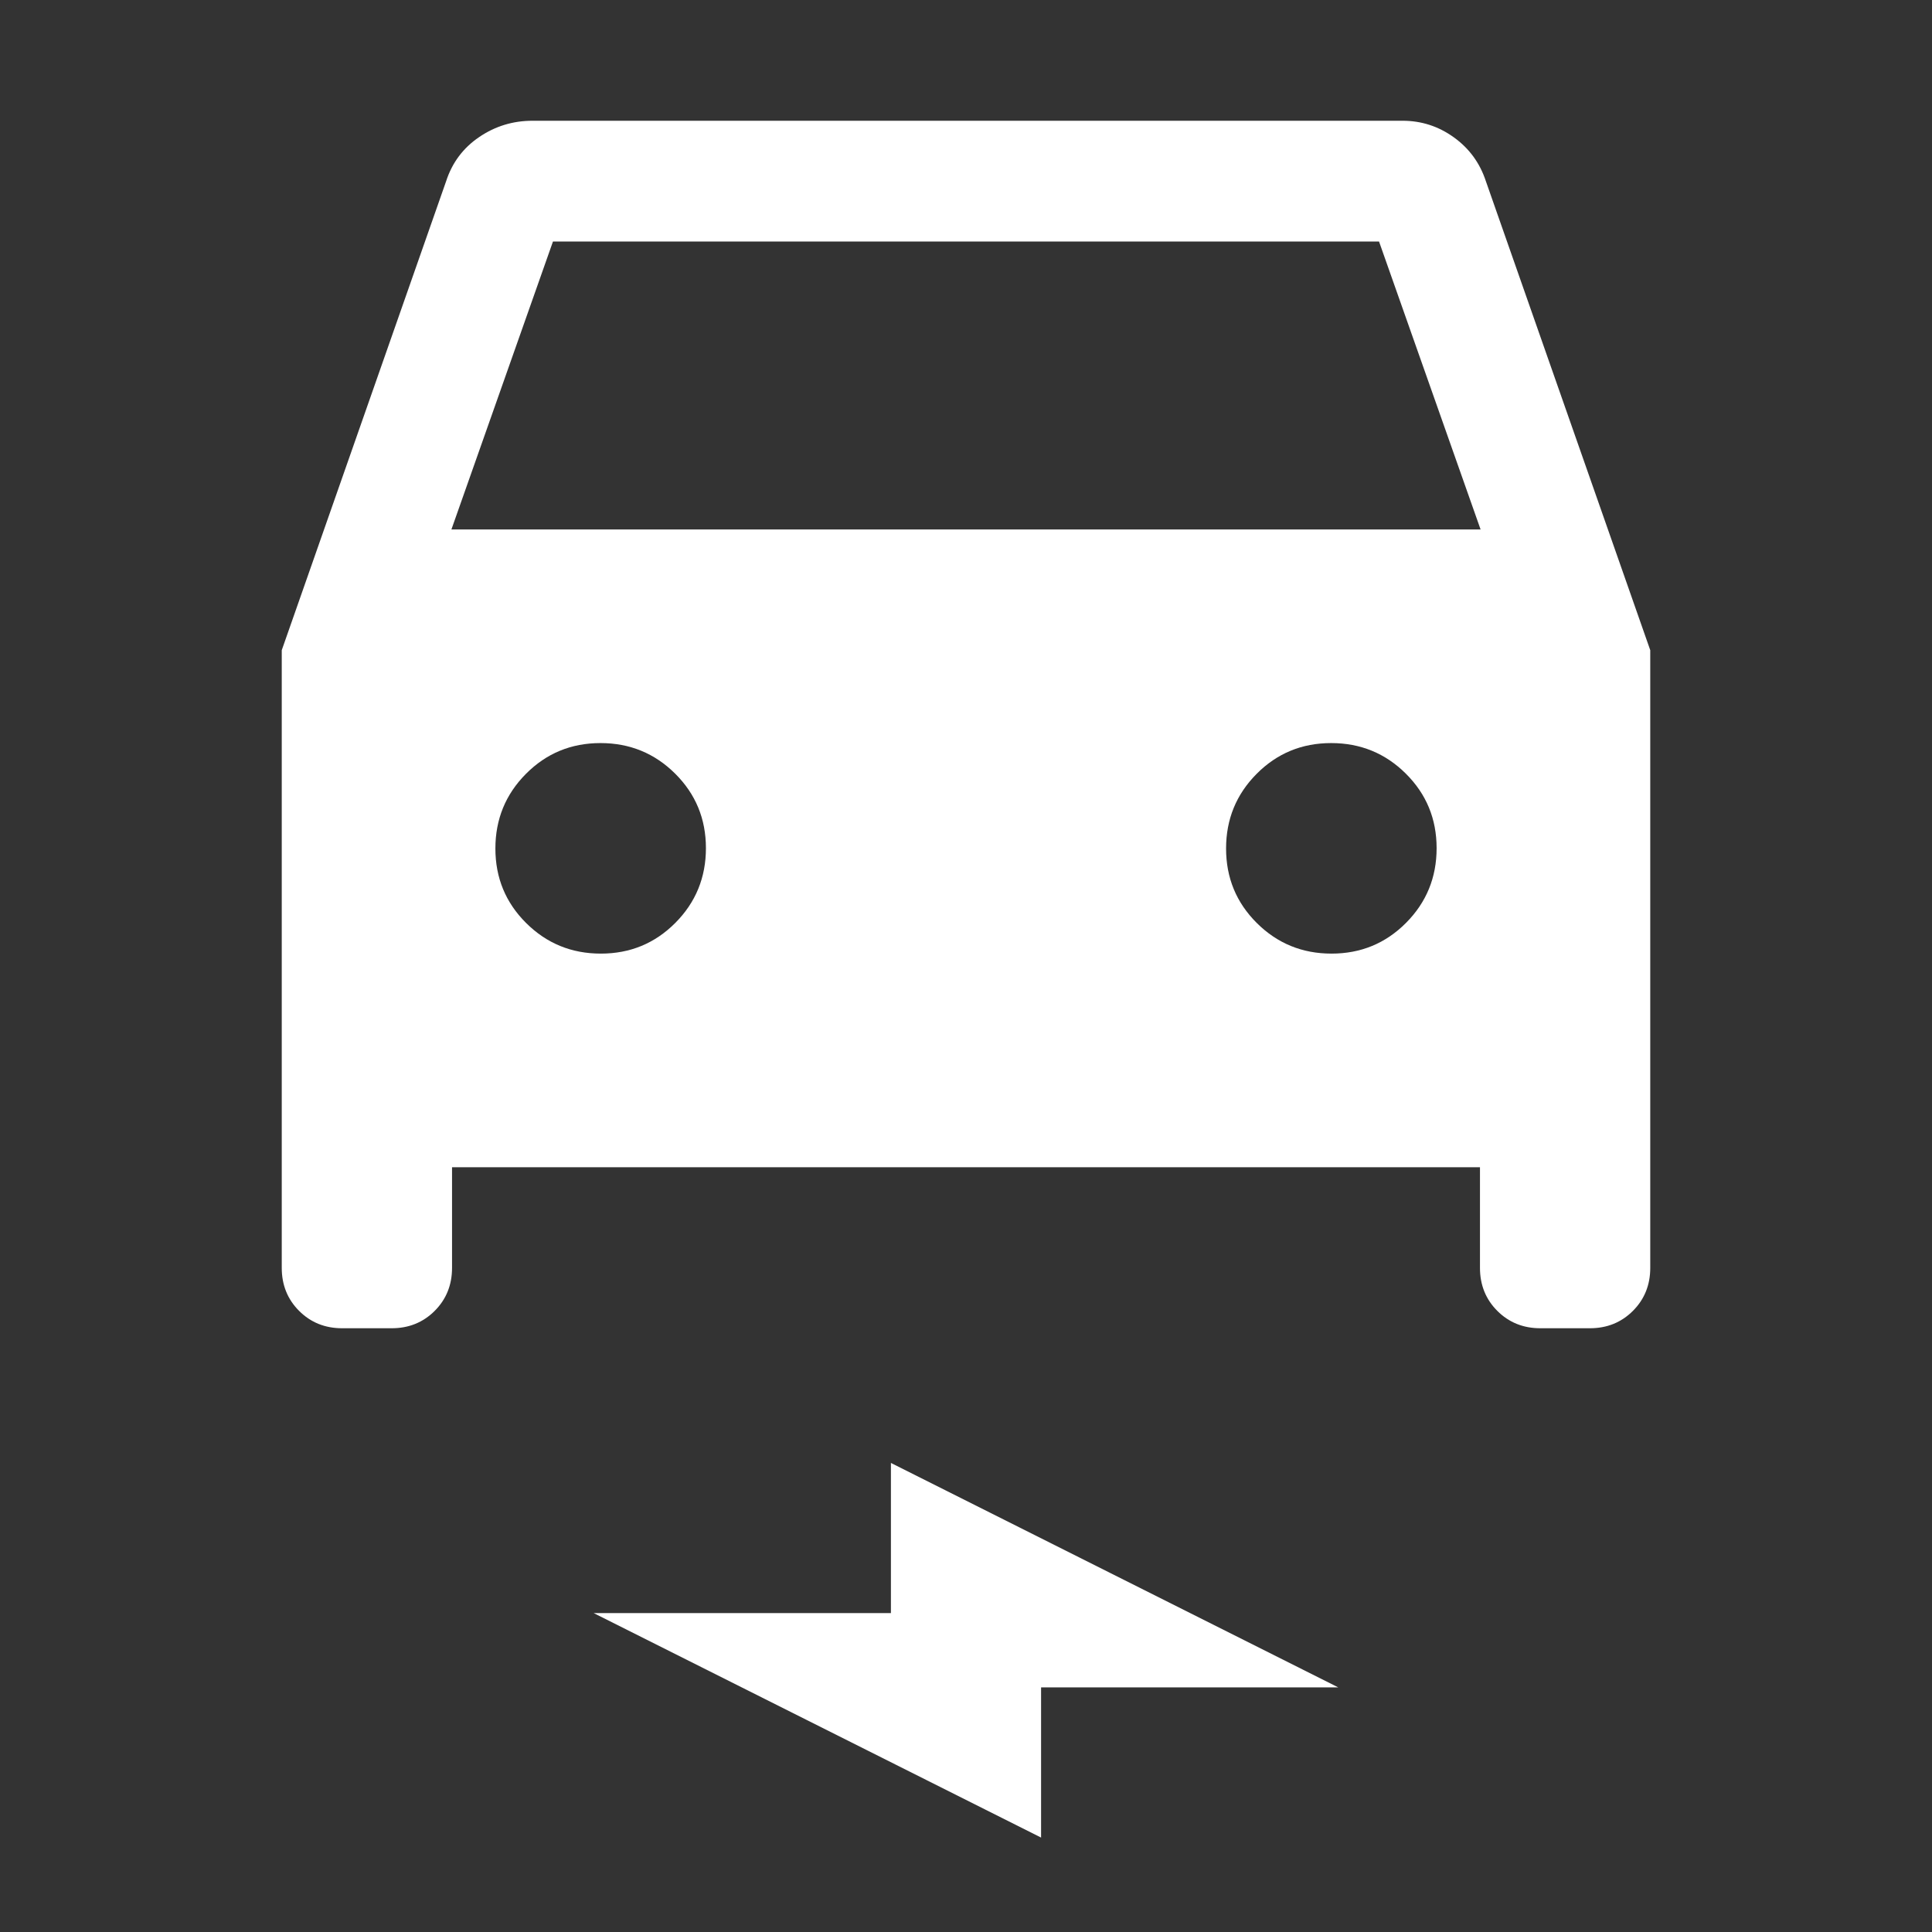 <?xml version="1.0" encoding="UTF-8"?>
<svg xmlns="http://www.w3.org/2000/svg" height="24" viewBox="0 -960 960 960" width="24" fill="#ffffff">
  <rect x="0" y="-960" width="960" height="960" fill="#333333" stroke="none"/>
  <path d="M224.614-380.001v50q0 12.75-8.625 21.375-8.624 8.625-21.374 8.625h-24.614q-12.75 0-21.375-8.625t-8.625-21.375v-306.922l81.693-233.076q4.461-13.769 16.384-21.884 11.923-8.116 26.538-8.116h432.307q14.041 0 25.495 8.25t15.888 21.75l81.693 233.076v306.922q0 12.75-8.625 21.375t-21.375 8.625h-24.614q-12.75 0-21.375-8.625-8.624-8.625-8.624-21.375v-50H224.614Zm-.307-316.92h511.386L685.231-840H274.769l-50.462 143.079Zm74.245 210.767q21.832 0 37.024-15.283 15.193-15.283 15.193-37.115t-15.283-37.024q-15.283-15.193-37.115-15.193t-37.025 15.283q-15.192 15.283-15.192 37.115t15.283 37.025q15.283 15.192 37.115 15.192Zm363.077 0q21.832 0 37.025-15.283 15.192-15.283 15.192-37.115t-15.283-37.024q-15.283-15.193-37.115-15.193t-37.024 15.283q-15.193 15.283-15.193 37.115t15.283 37.025q15.283 15.192 37.115 15.192ZM517.307-46.924 295.001-158.46h147.692v-74.615l222.306 111.537H517.307v74.615Z"></path>
</svg>
